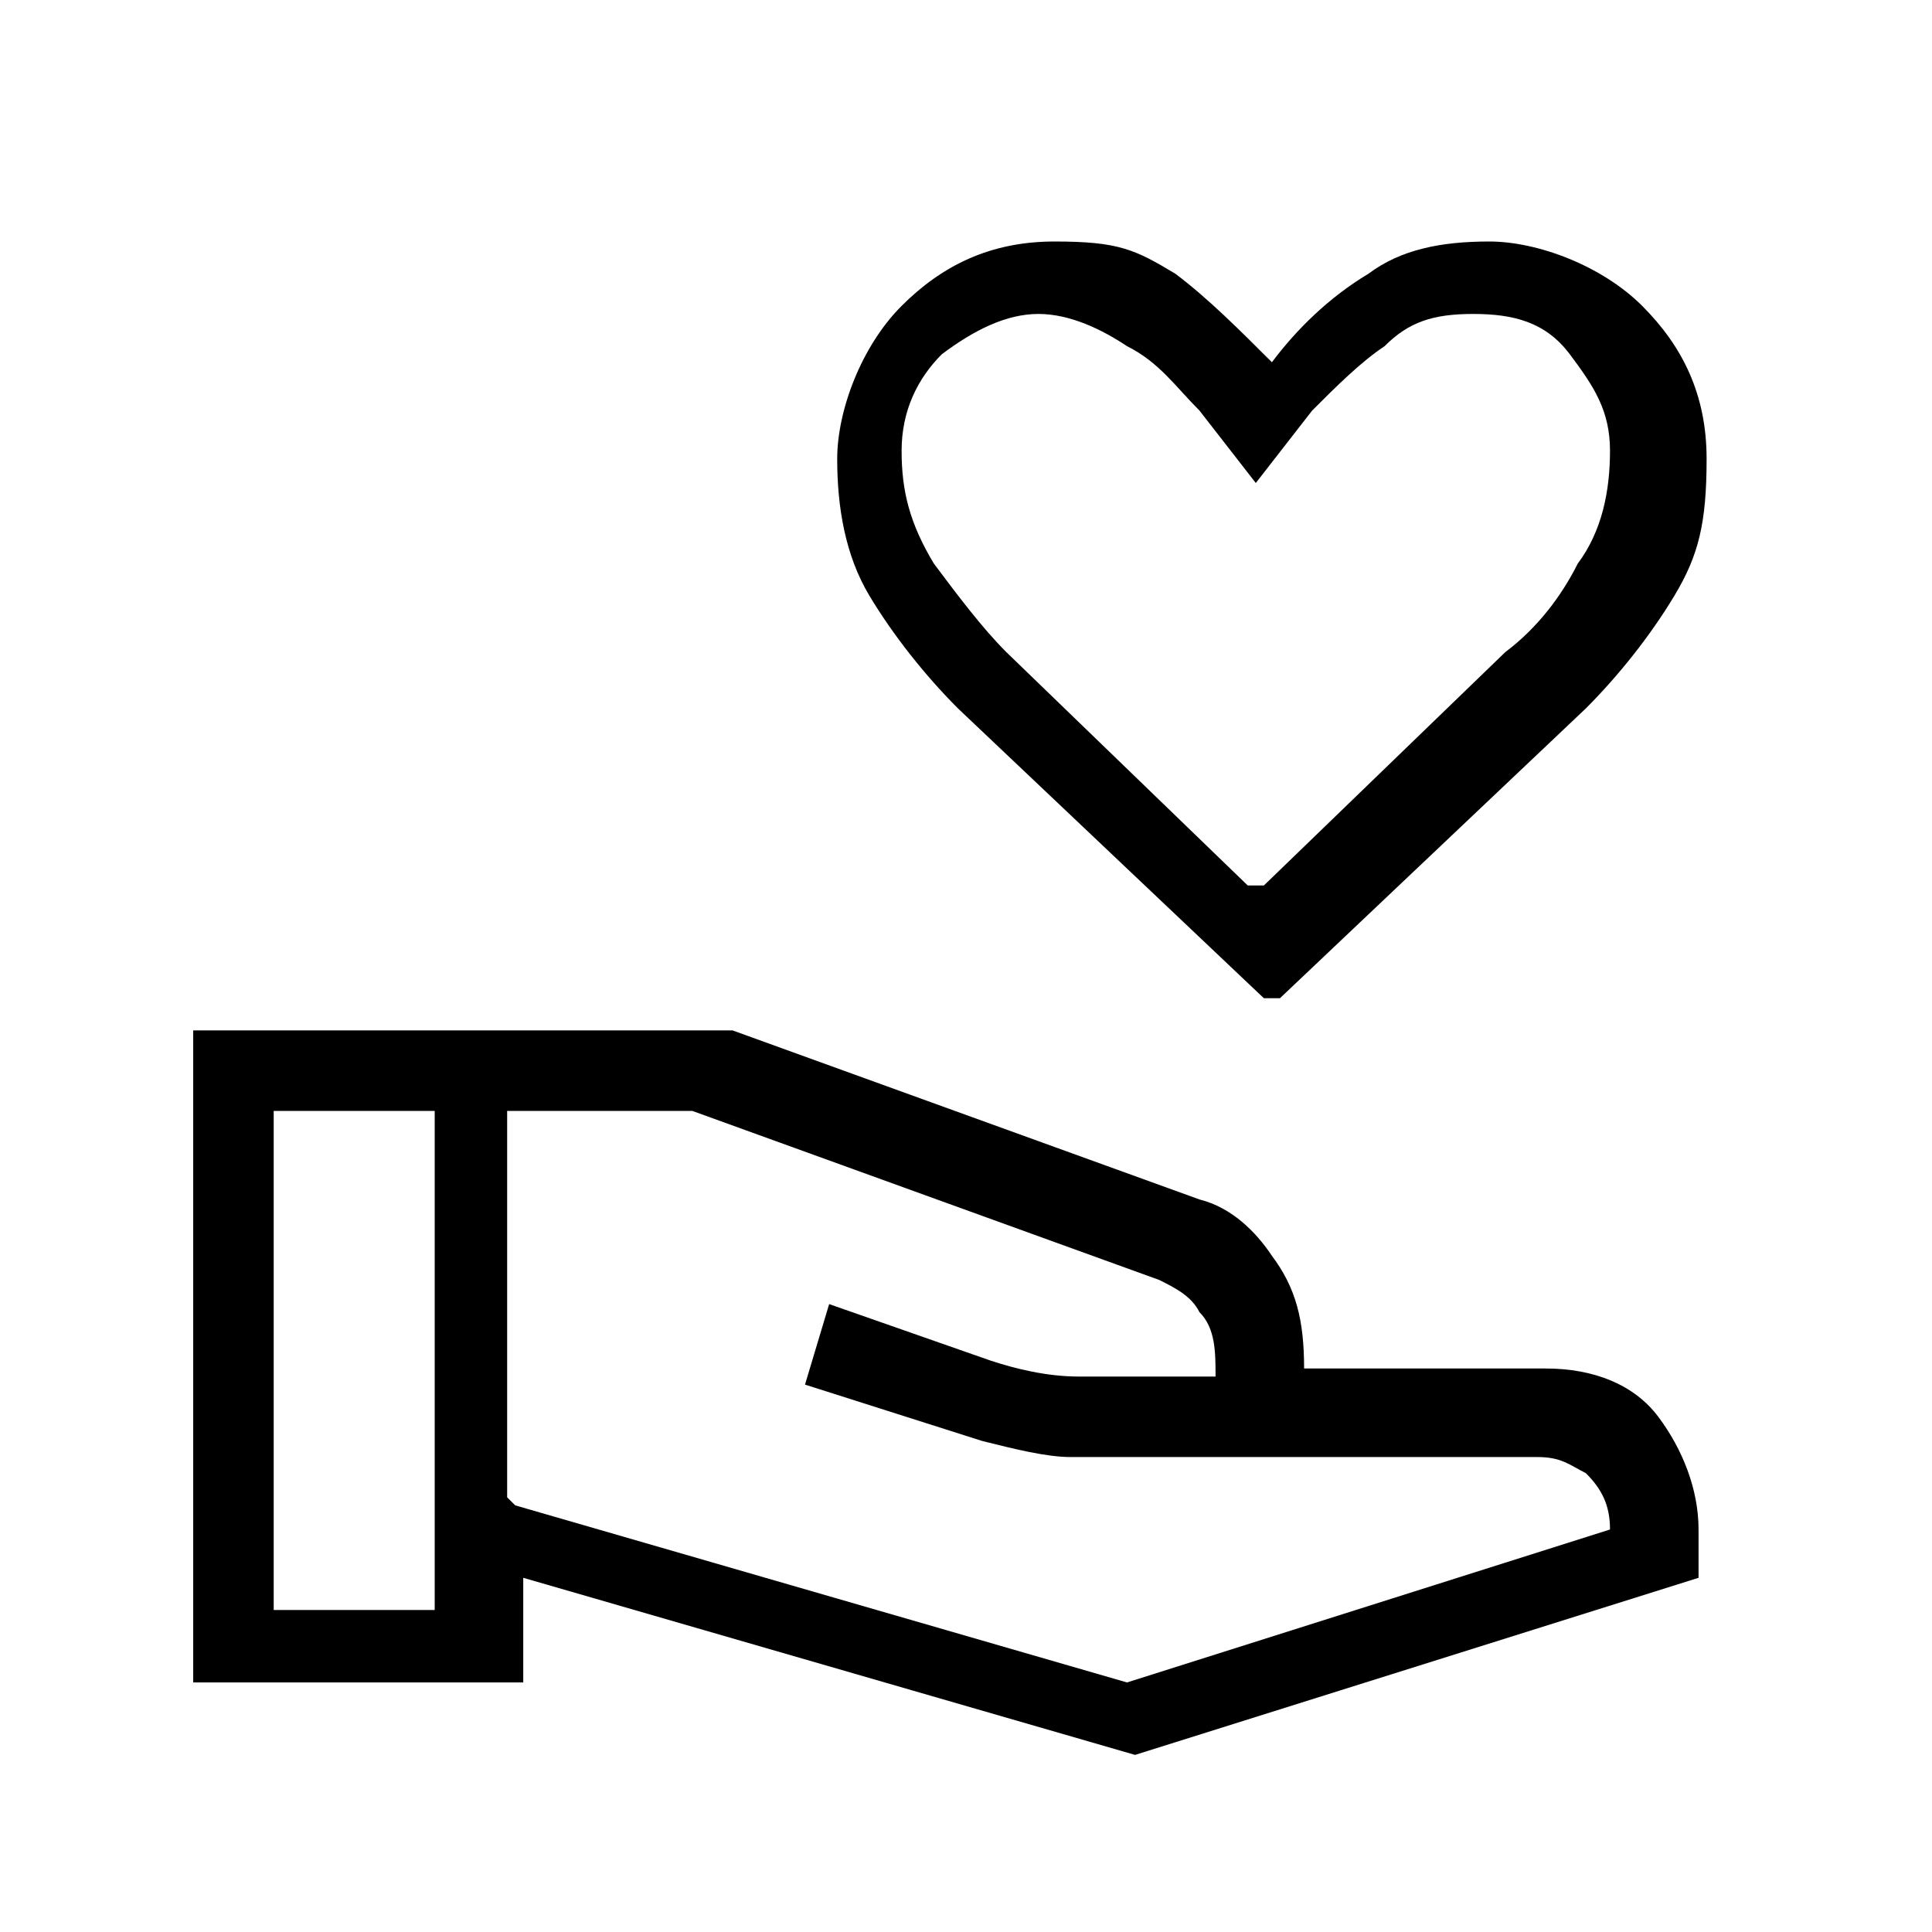 <?xml version="1.0" encoding="UTF-8"?>
<svg id="Layer_1" xmlns="http://www.w3.org/2000/svg" version="1.1" viewBox="0 0 24 24">
  <!-- Generator: Adobe Illustrator 29.3.0, SVG Export Plug-In . SVG Version: 2.1.0 Build 146)  -->
  <path d="M15.7,12.4l-3.8-3.6c-.4-.4-.8-.9-1.1-1.4-.3-.5-.4-1.1-.4-1.7s.3-1.4.8-1.9c.5-.5,1.1-.8,1.9-.8s1,.1,1.5.4c.4.3.8.7,1.2,1.1.3-.4.7-.8,1.2-1.1.4-.3.9-.4,1.5-.4s1.4.3,1.9.8c.5.5.8,1.1.8,1.9s-.1,1.2-.4,1.7c-.3.5-.7,1-1.1,1.4,0,0-3.8,3.6-3.8,3.6ZM15.7,11l3-2.9c.4-.3.7-.7.9-1.1.3-.4.4-.9.4-1.4s-.2-.8-.5-1.2-.7-.5-1.2-.5-.8.1-1.1.4c-.3.2-.6.5-.9.8l-.7.9-.7-.9c-.3-.3-.5-.6-.9-.8-.3-.2-.7-.4-1.1-.4s-.8.2-1.2.5c-.3.3-.5.7-.5,1.2s.1.9.4,1.4c.3.4.6.8.9,1.1l3,2.9ZM6.4,18.7l7.6,2.2,6-1.9c0-.3-.1-.5-.3-.7-.2-.1-.3-.2-.6-.2h-4.7c-.4,0-.8,0-1.1,0-.3,0-.7-.1-1.1-.2l-2.2-.7.3-1,2,.7c.3.1.7.2,1.1.2.4,0,1,0,1.7,0,0-.3,0-.6-.2-.8-.1-.2-.3-.3-.5-.4l-5.8-2.1s0,0-.1,0c0,0,0,0-.1,0h-2.1s0,4.8,0,4.8ZM2.4,21v-8.2h6.1c0,0,.2,0,.3,0,0,0,.2,0,.3,0l5.8,2.1c.4.1.7.4.9.7.3.4.4.8.4,1.4h3c.6,0,1.1.2,1.4.6.3.4.5.9.5,1.4v.6l-7,2.2-7.6-2.2v1.3H2.4ZM3.4,20h2v-6.2h-2v6.2Z"/>
</svg>